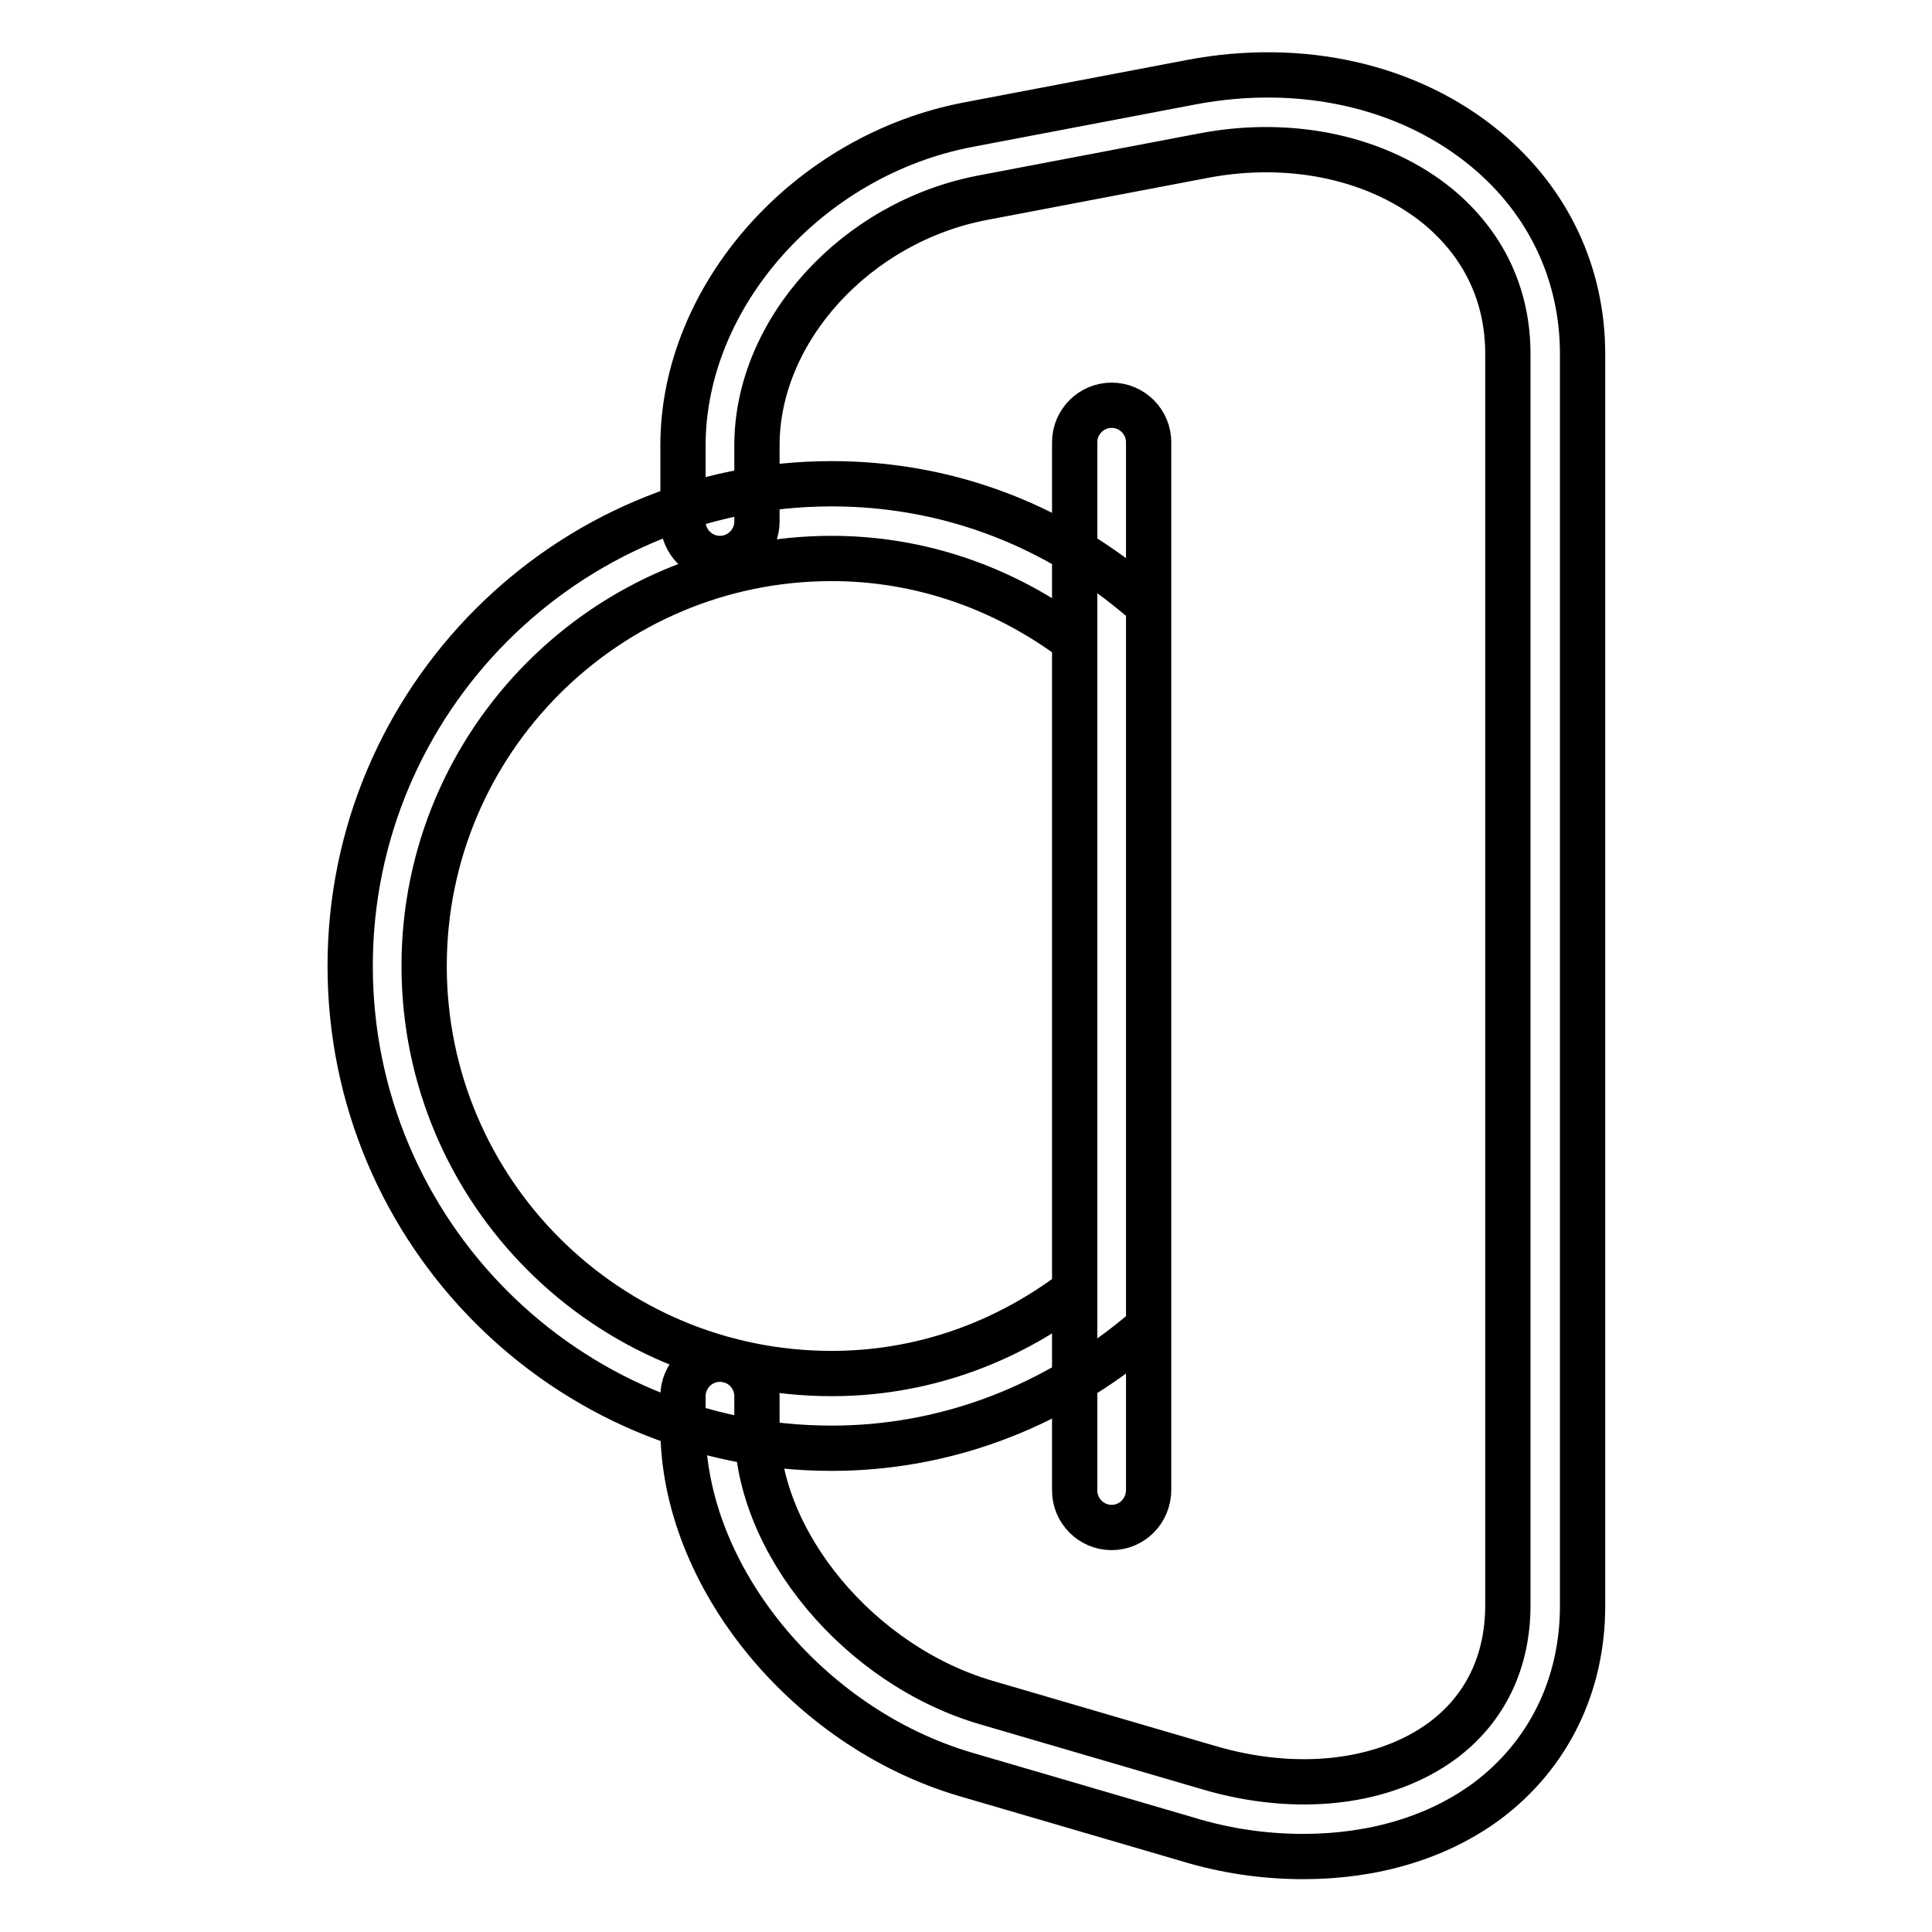 <?xml version="1.0" encoding="utf-8"?>
<!-- Svg Vector Icons : http://www.onlinewebfonts.com/icon -->
<!DOCTYPE svg PUBLIC "-//W3C//DTD SVG 1.1//EN" "http://www.w3.org/Graphics/SVG/1.1/DTD/svg11.dtd">
<svg version="1.1" xmlns="http://www.w3.org/2000/svg" xmlns:xlink="http://www.w3.org/1999/xlink" x="0px" y="0px" viewBox="0 0 256 256" enable-background="new 0 0 256 256" xml:space="preserve">
<g> <path stroke-width="6" fill-opacity="0" stroke="#000000"  d="M172.7,246c-5,0-10.2-0.7-15.4-2.3l-29.4-8.6c-21-6.2-37.4-26.3-37.4-45.9v-4.2c0-2.7,2.2-4.9,4.9-4.9 c2.7,0,4.9,2.2,4.9,4.9c0,0,0,0,0,0v4.2c0,15.2,13.6,31.5,30.4,36.4l29.4,8.6c11.8,3.5,23.4,2.1,31.1-3.6 c5.6-4.2,8.6-10.4,8.6-17.9V46.9c0-7.8-3.2-14.5-9.2-19.5c-7.8-6.4-19.3-9-31-6.8l-29.4,5.6c-16.8,3.2-29.9,17.6-29.9,32.8v10.1 c0,2.7-2.2,4.9-4.9,4.9c-2.7,0-4.9-2.2-4.9-4.9V59c0-19.8,16.6-38.5,37.9-42.5l29.4-5.6c14.7-2.8,29,0.5,39.1,8.9 c8.2,6.8,12.8,16.4,12.8,27.1v165.9c0,10.5-4.5,19.7-12.6,25.8C190.5,243.5,182,246,172.7,246z M147.3,202.4 c-2.7,0-4.9-2.2-4.9-4.9l0,0V58.6c0-2.7,2.2-4.9,4.9-4.9c2.7,0,4.9,2.2,4.9,4.9c0,0,0,0,0,0v138.8 C152.2,200.2,150,202.4,147.3,202.4L147.3,202.4L147.3,202.4z M110.2,191.9c-35.2,0-63.8-28.6-63.8-63.9 c0-35.2,28.6-63.9,63.8-63.9c14.7,0,28.6,5,40.2,14.6l1.8,1.5v95.6l-1.8,1.5C138.7,186.8,124.8,191.9,110.2,191.9L110.2,191.9z  M110.2,74c-29.8,0-54,24.2-54,54c0,29.8,24.2,54,54,54c11.6,0,22.7-3.8,32.2-11V84.9C132.9,77.8,121.8,74,110.2,74z"/></g>
</svg>